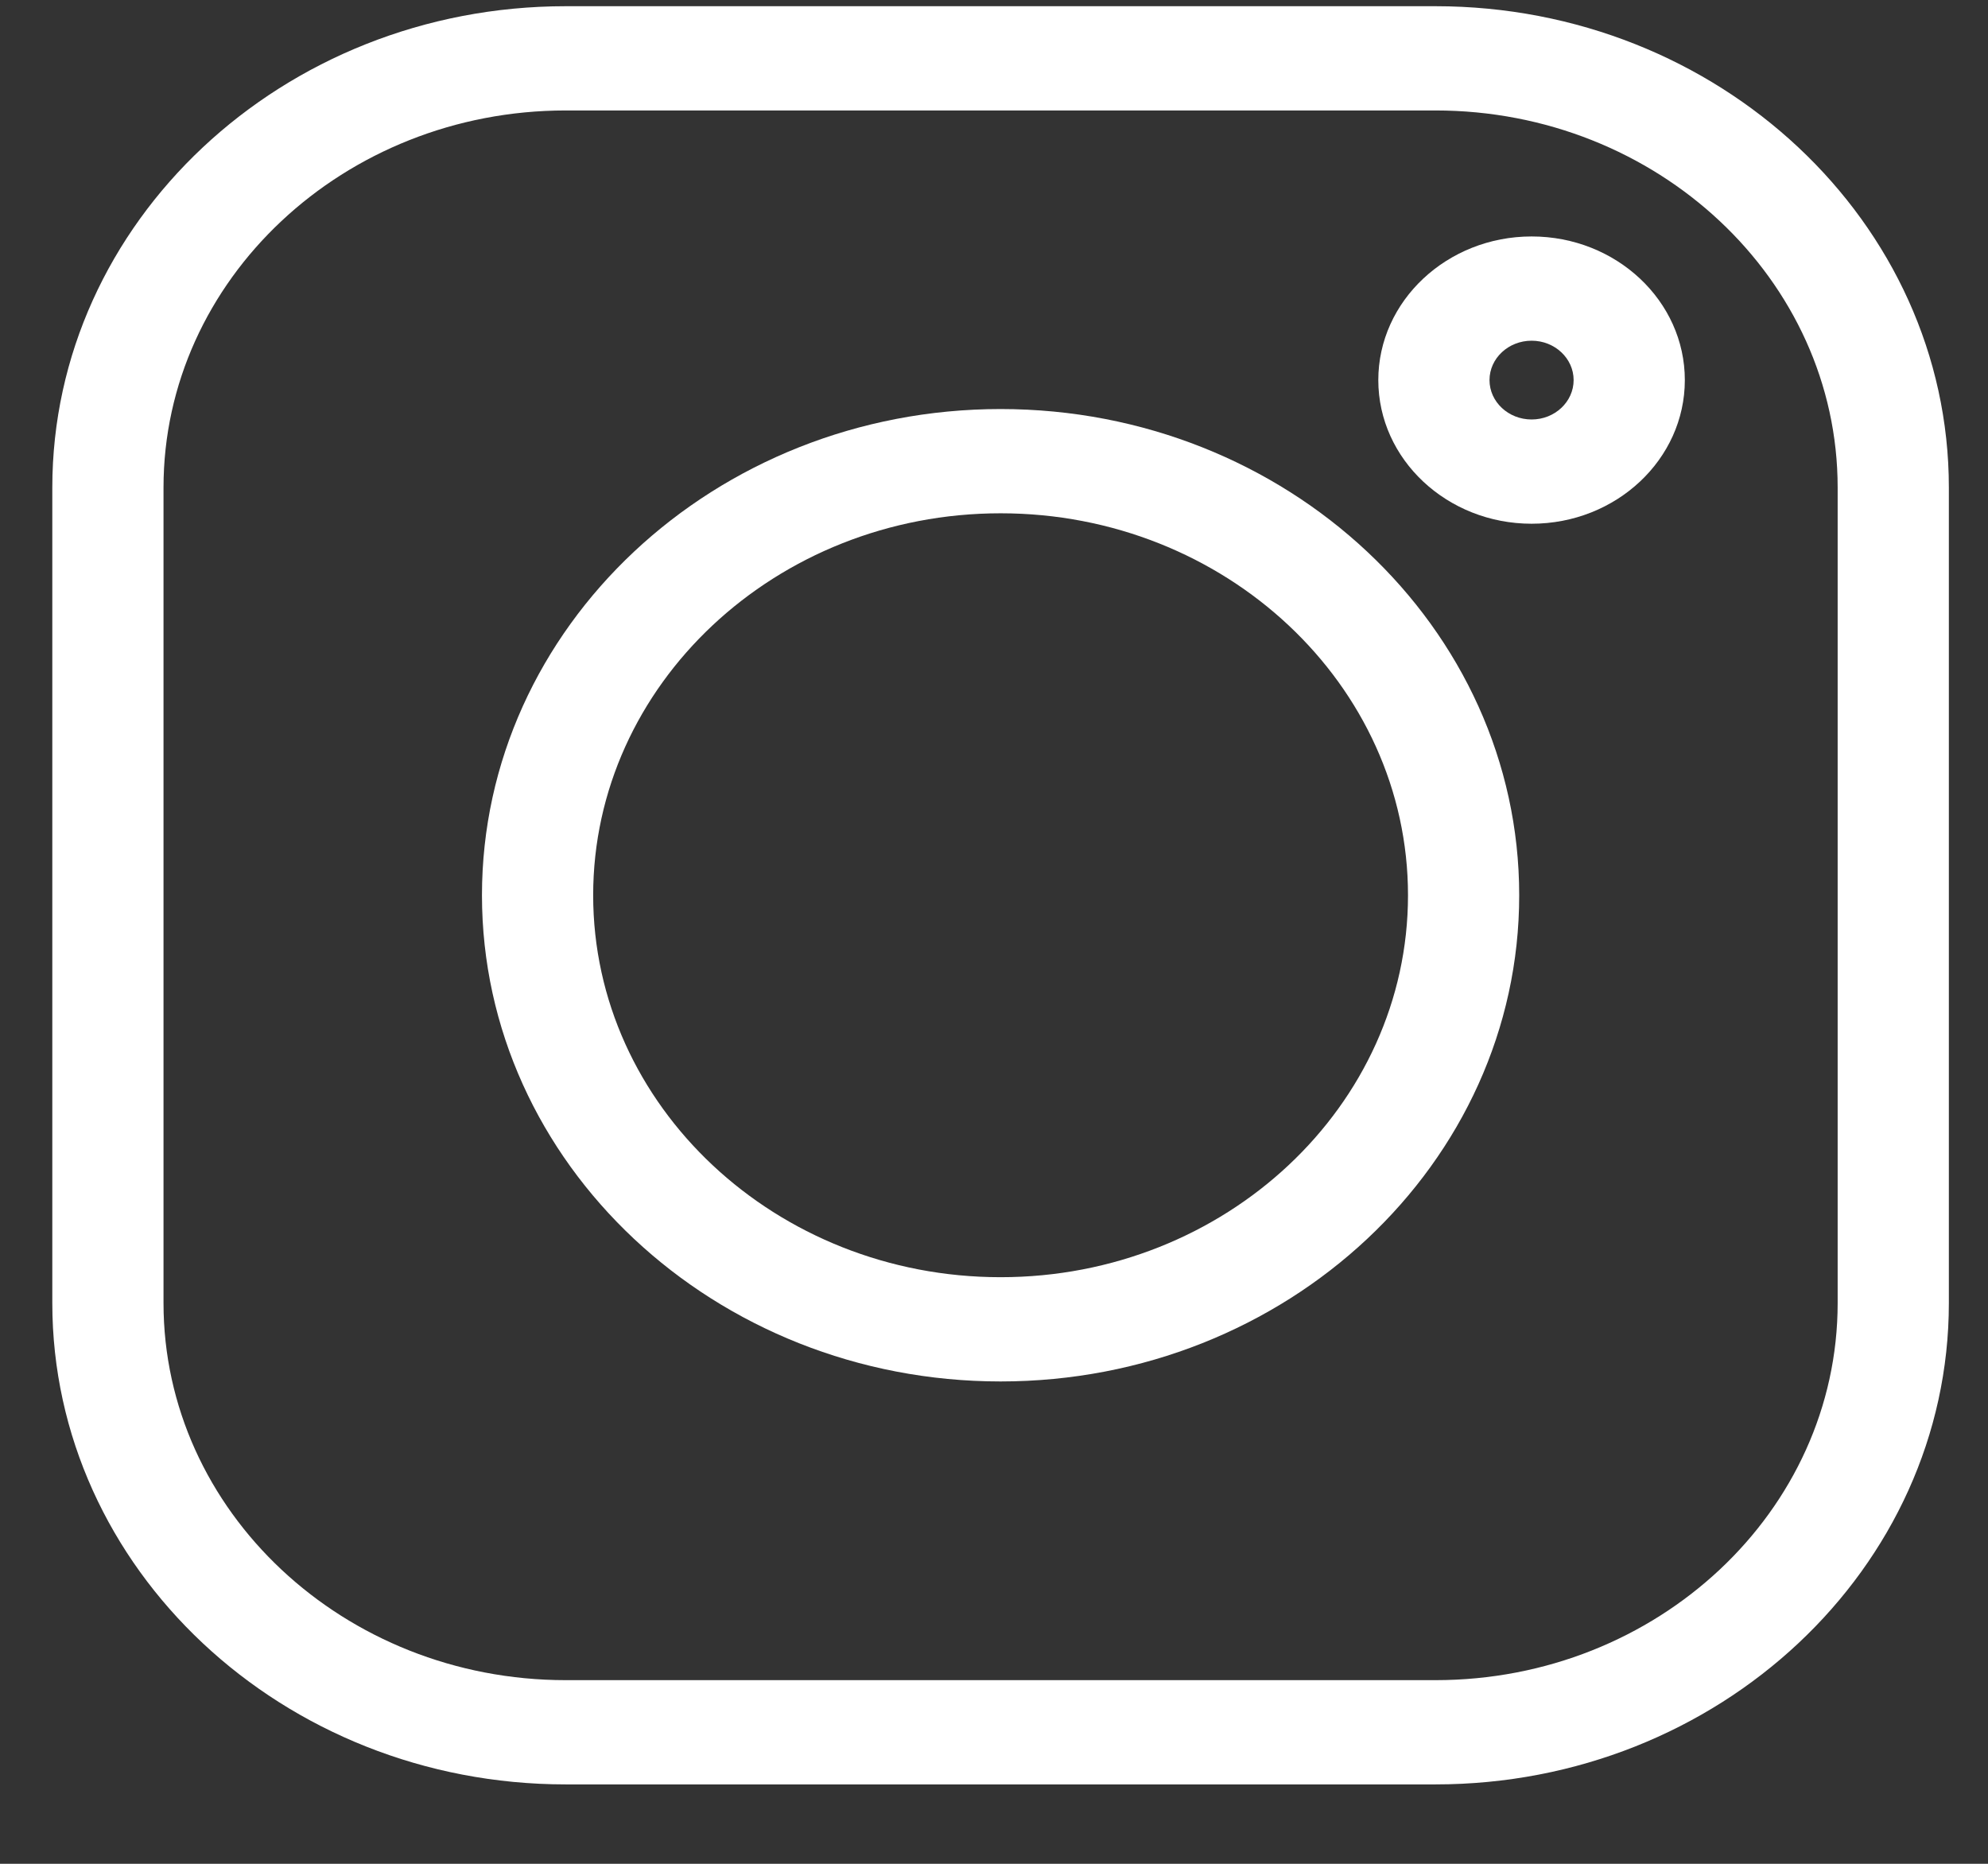 <svg width="16" height="15" viewBox="0 0 16 15" fill="none" xmlns="http://www.w3.org/2000/svg">
<rect x="0" y="0" width="16" height="15" fill="#333333" stroke="none"/>
<path d="M11.553 0.05H4.553C2.274 0.05 0.421 1.788 0.421 3.924V10.487C0.421 12.623 2.274 14.361 4.553 14.361H11.553C13.832 14.361 15.685 12.623 15.685 10.487V3.924C15.685 1.788 13.832 0.05 11.553 0.05V0.05ZM14.79 10.487C14.79 12.161 13.338 13.522 11.553 13.522H4.553C2.768 13.522 1.316 12.161 1.316 10.487V3.924C1.316 2.251 2.768 0.889 4.553 0.889H11.553C13.338 0.889 14.79 2.251 14.79 3.924V10.487Z" fill="white"/>
<path d="M8.053 3.292C5.752 3.292 3.879 5.048 3.879 7.205C3.879 9.363 5.752 11.118 8.053 11.118C10.355 11.118 12.227 9.363 12.227 7.205C12.227 5.048 10.355 3.292 8.053 3.292ZM8.053 10.279C6.245 10.279 4.774 8.9 4.774 7.205C4.774 5.51 6.245 4.131 8.053 4.131C9.861 4.131 11.332 5.51 11.332 7.205C11.332 8.9 9.861 10.279 8.053 10.279Z" fill="white"/>
<path d="M12.327 1.903C11.647 1.903 11.093 2.422 11.093 3.059C11.093 3.697 11.647 4.215 12.327 4.215C13.007 4.215 13.56 3.697 13.56 3.059C13.56 2.421 13.007 1.903 12.327 1.903ZM12.327 3.376C12.14 3.376 11.988 3.234 11.988 3.059C11.988 2.884 12.14 2.742 12.327 2.742C12.513 2.742 12.665 2.884 12.665 3.059C12.665 3.234 12.513 3.376 12.327 3.376Z" fill="white"/>
</svg>
